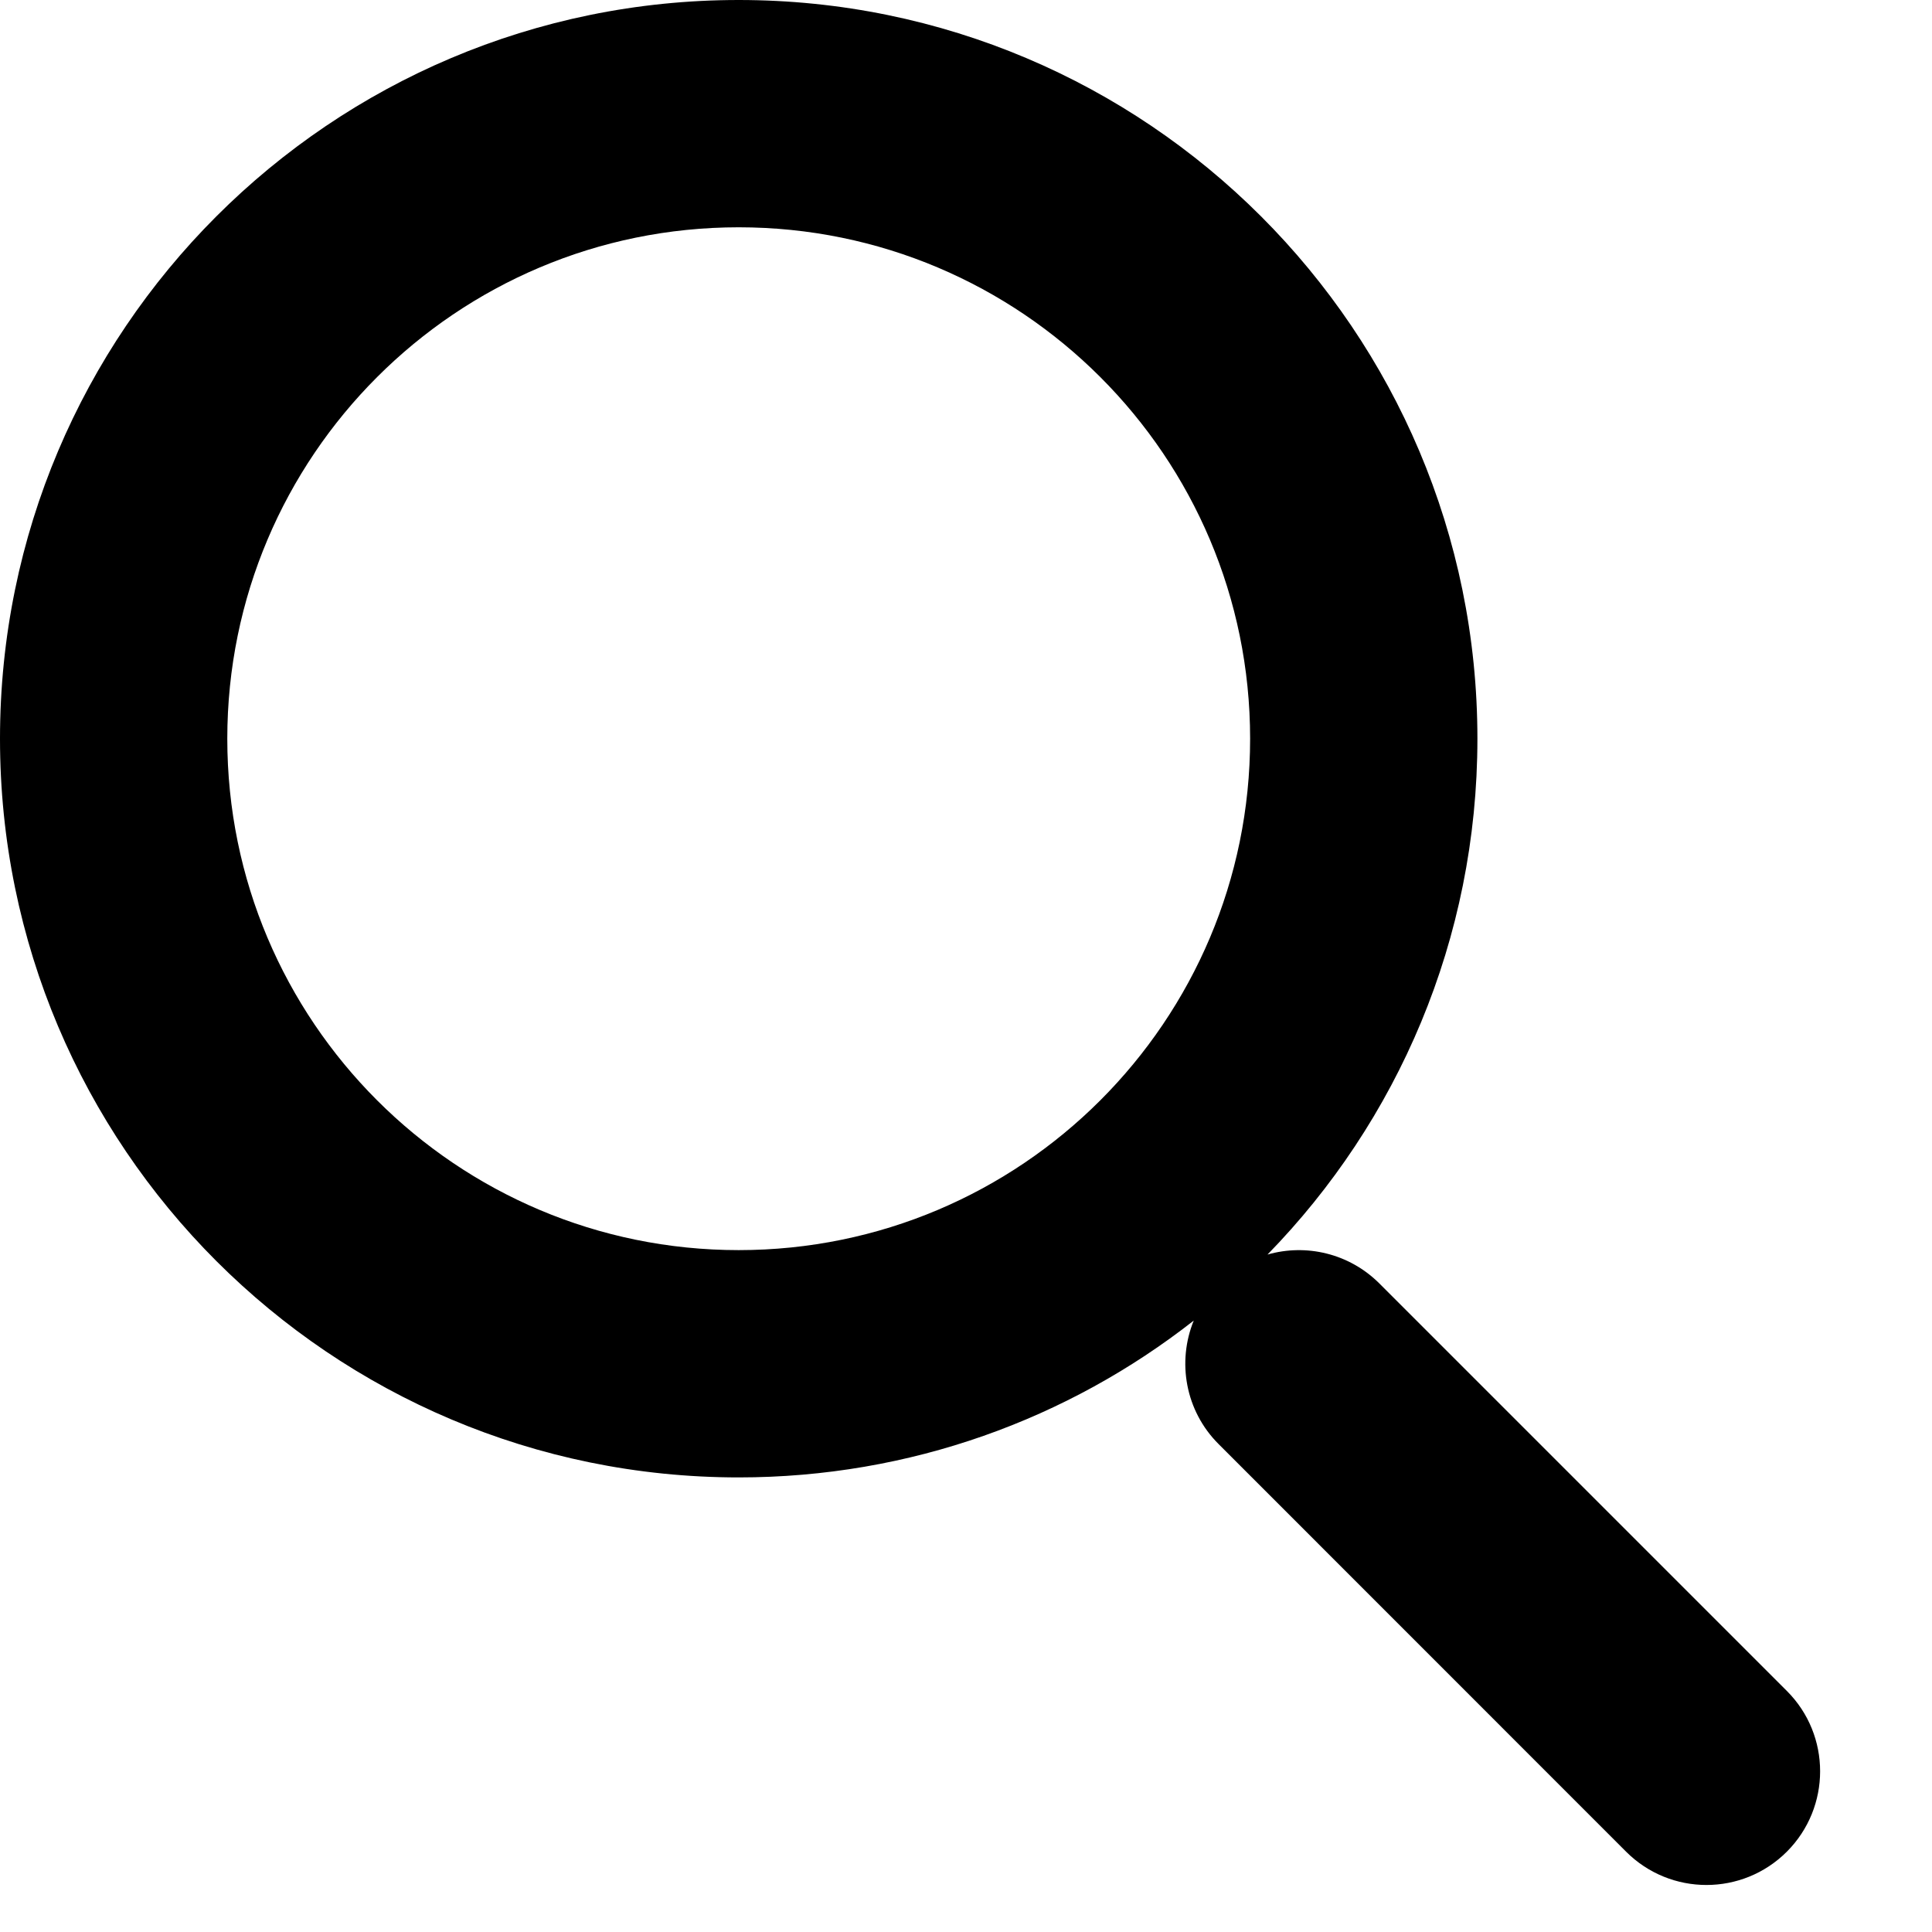 <svg width="17" height="17" viewBox="0 0 17 17" fill="none" xmlns="http://www.w3.org/2000/svg">
<path fill-rule="evenodd" clip-rule="evenodd" d="M11 6.5C11 8.985 8.985 11 6.5 11C4.015 11 2 8.985 2 6.5C2 4.015 4.015 2 6.5 2C8.985 2 11 4.015 11 6.5ZM10.504 11.62C9.401 12.485 8.01 13 6.5 13C2.91 13 0 10.09 0 6.5C0 2.91 2.91 0 6.5 0C10.09 0 13 2.91 13 6.5C13 8.266 12.296 9.868 11.153 11.039C11.491 10.942 11.87 11.027 12.137 11.293L15.723 14.879C16.113 15.269 16.113 15.902 15.723 16.293C15.332 16.684 14.699 16.684 14.308 16.293L10.723 12.707C10.429 12.414 10.356 11.982 10.504 11.62Z" fill="black"/>
</svg>
